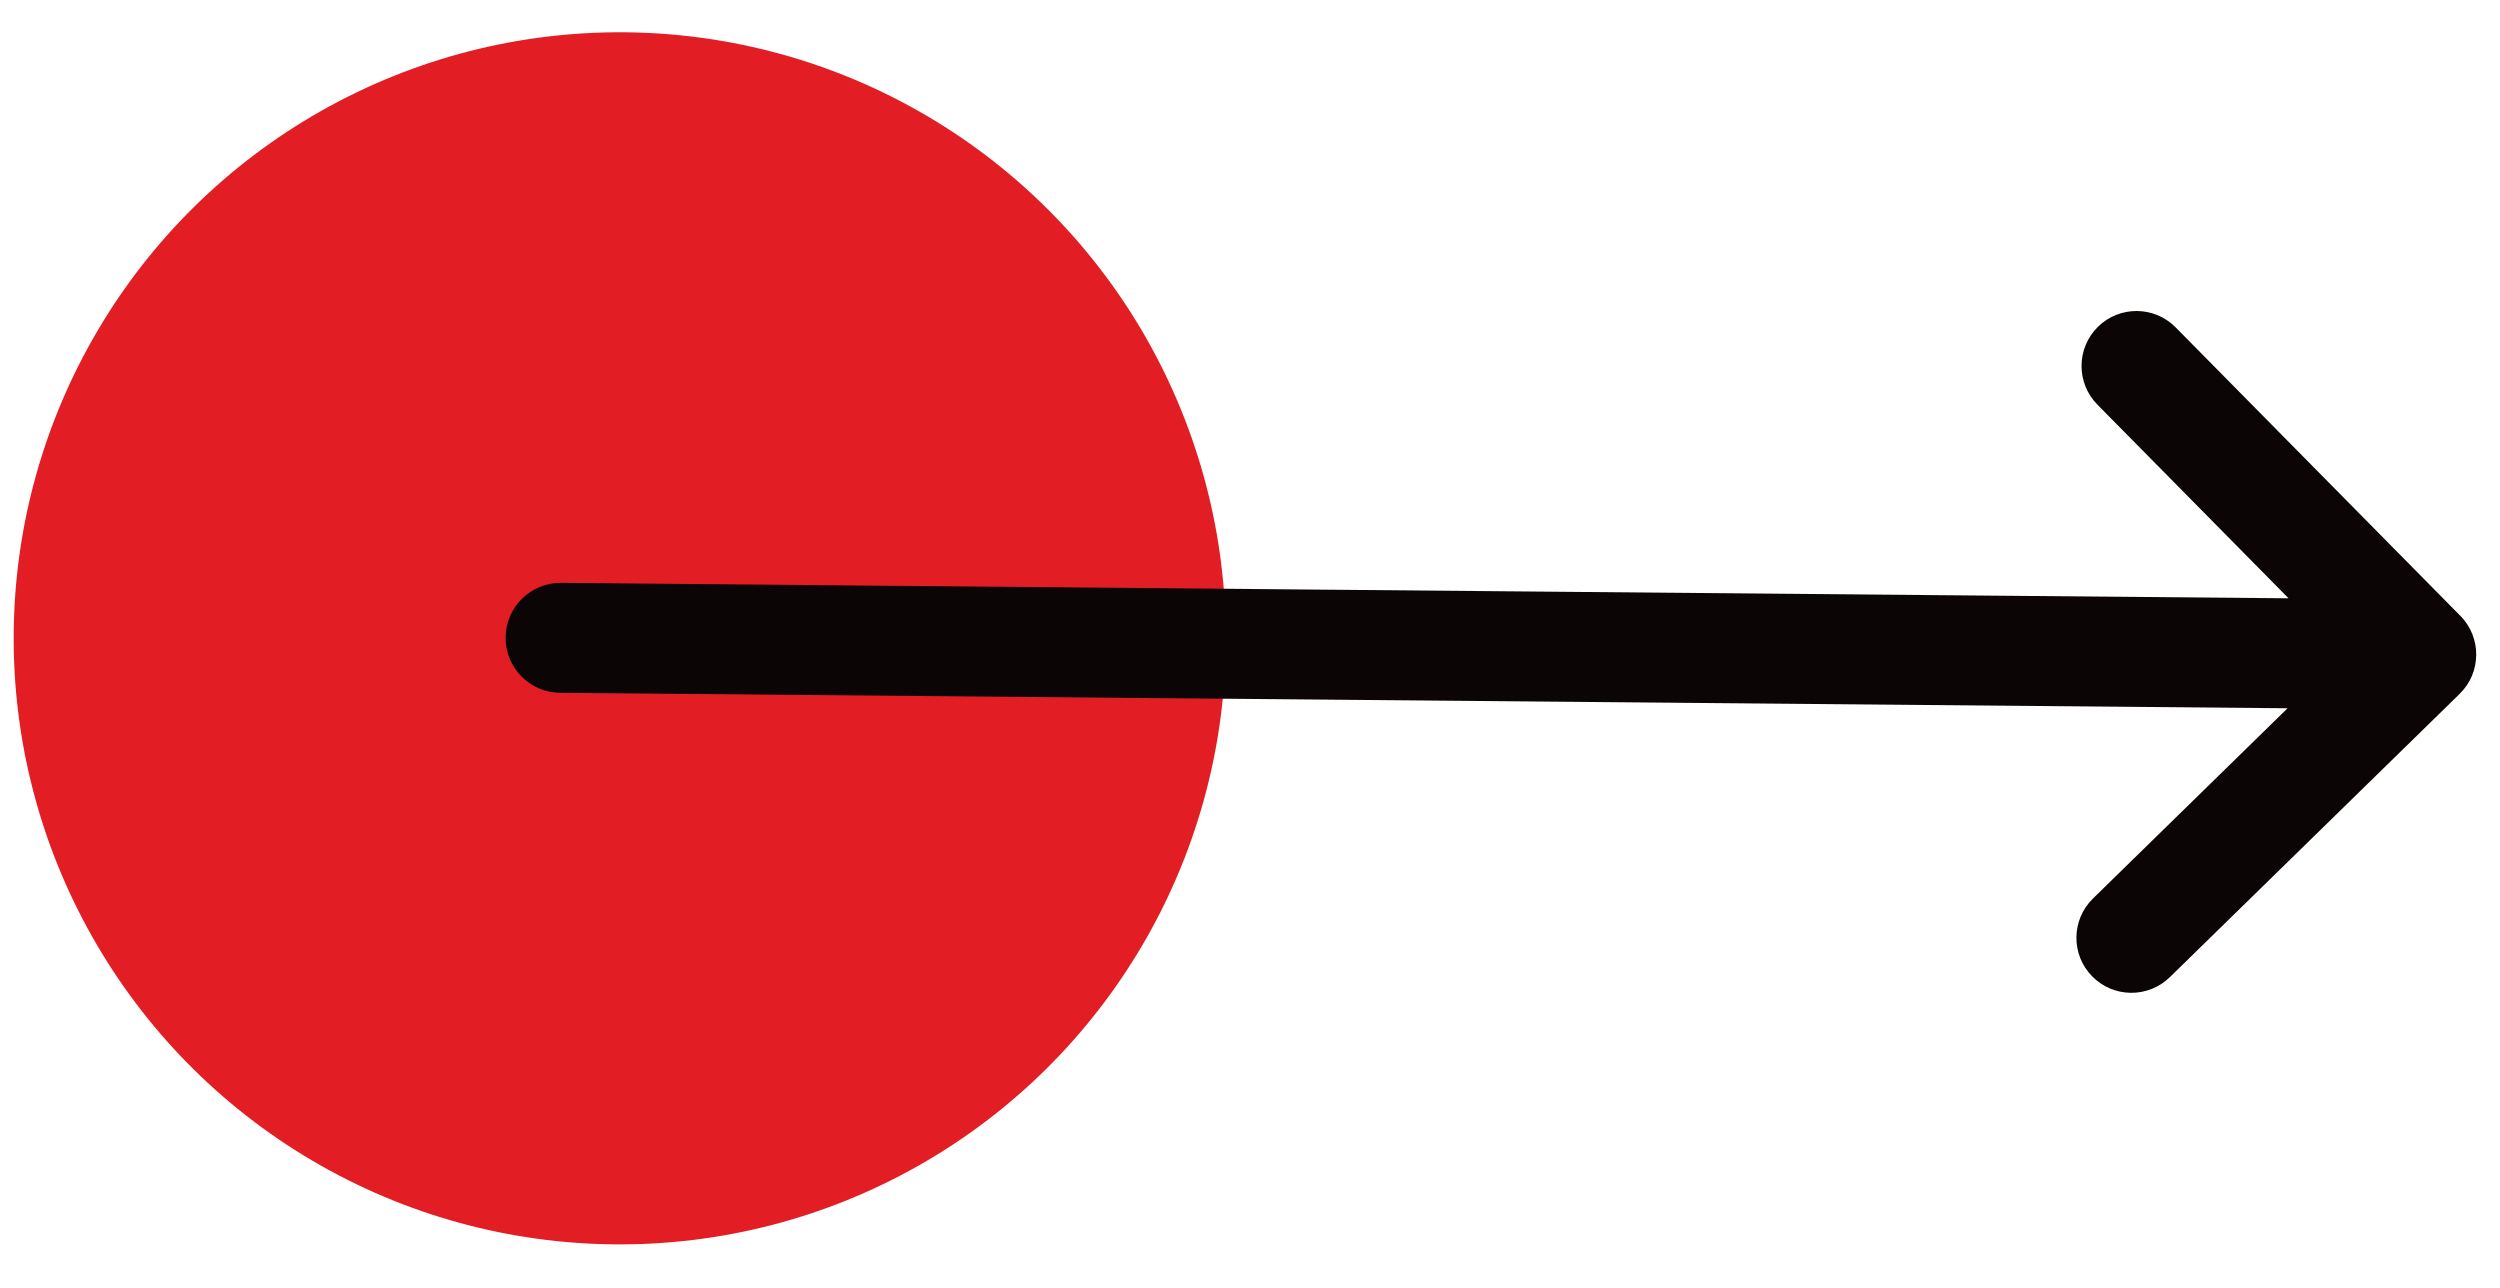 <svg width="66" height="34" viewBox="0 0 66 34" fill="none" xmlns="http://www.w3.org/2000/svg">
<circle cx="16.361" cy="16.852" r="16" transform="rotate(0.513 16.361 16.852)" fill="#E31D24"/>
<path d="M64.956 16.26L64.954 16.259L57.437 8.643C56.874 8.072 55.955 8.066 55.384 8.629C54.814 9.192 54.808 10.111 55.371 10.682L60.418 15.795L14.813 15.387C14.011 15.38 13.356 16.024 13.348 16.825C13.341 17.627 13.985 18.283 14.787 18.29L60.392 18.698L55.254 23.721C54.681 24.281 54.67 25.2 55.231 25.773C55.791 26.347 56.711 26.357 57.284 25.797L64.936 18.317L64.937 18.315C65.511 17.753 65.517 16.831 64.956 16.26Z" fill="#0B0605"/>
</svg>
